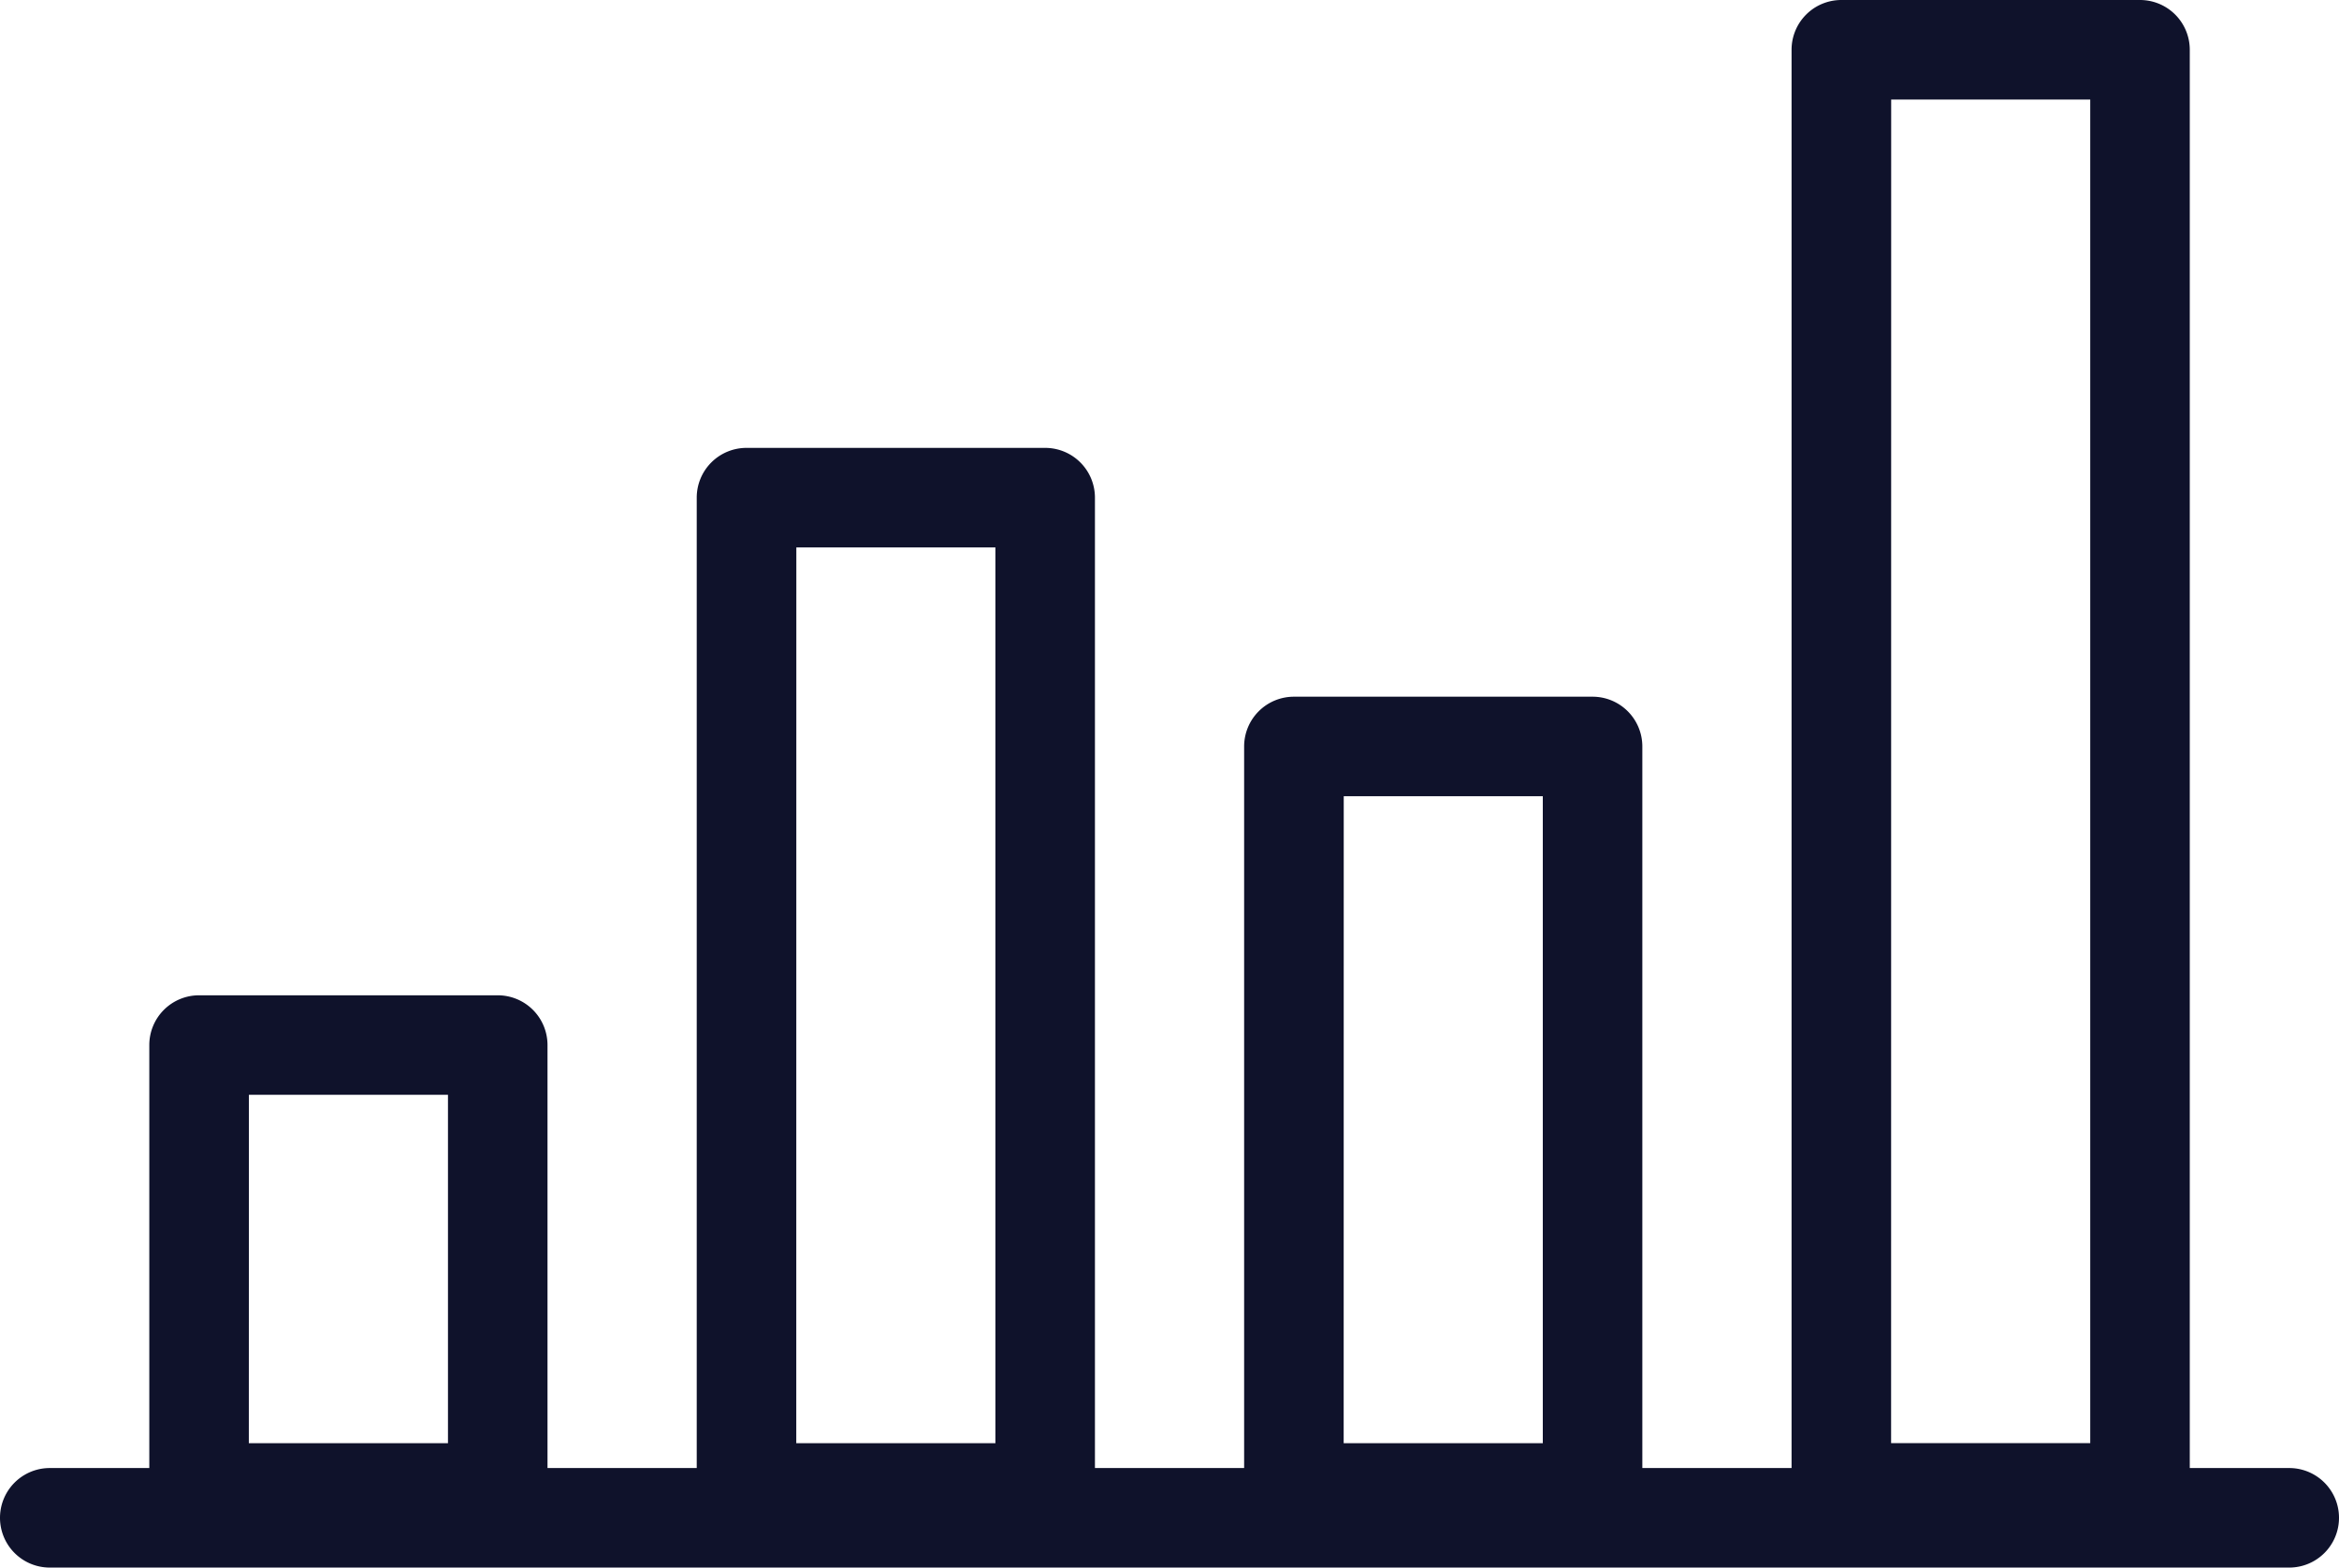 <?xml version="1.0" encoding="UTF-8"?> <svg xmlns="http://www.w3.org/2000/svg" width="65" height="43.564" viewBox="0 0 65 43.564"><defs><style> .cls-1{fill:#0f122b} </style></defs><g id="graph-icon" transform="translate(-736 -46)"><path id="Path_171" d="M799.617 78.266h-62.234a1.383 1.383 0 0 1 0-2.766h62.234a1.383 1.383 0 0 1 0 2.766z" class="cls-1" data-name="Path 171" transform="translate(0 11.298)"></path><path id="Path_172" d="M748.681 81.213h-8.3A1.383 1.383 0 0 1 739 79.83V67.383A1.383 1.383 0 0 1 740.383 66h8.3a1.383 1.383 0 0 1 1.383 1.383V79.83a1.383 1.383 0 0 1-1.385 1.383zm-6.915-2.766h5.534v-9.681h-5.532z" class="cls-1" data-name="Path 172" transform="translate(1.149 7.66)"></path><path id="Path_173" d="M759.681 85.426h-8.3A1.383 1.383 0 0 1 750 84.043v-27.66A1.383 1.383 0 0 1 751.383 55h8.3a1.383 1.383 0 0 1 1.383 1.383v27.66a1.383 1.383 0 0 1-1.385 1.383zm-6.915-2.766h5.534V57.766h-5.532z" class="cls-1" data-name="Path 173" transform="translate(5.362 3.447)"></path><path id="Path_174" d="M770.681 83.511h-8.3A1.383 1.383 0 0 1 761 82.128V61.383A1.383 1.383 0 0 1 762.383 60h8.3a1.383 1.383 0 0 1 1.383 1.383v20.745a1.383 1.383 0 0 1-1.385 1.383zm-6.915-2.766h5.534V62.766h-5.532z" class="cls-1" data-name="Path 174" transform="translate(9.574 5.362)"></path><path id="Path_175" d="M781.681 88.872h-8.3A1.383 1.383 0 0 1 772 87.489V47.383A1.383 1.383 0 0 1 773.383 46h8.3a1.383 1.383 0 0 1 1.383 1.383v40.106a1.383 1.383 0 0 1-1.385 1.383zm-6.915-2.766h5.534v-37.34h-5.532z" class="cls-1" data-name="Path 175" transform="translate(13.787)"></path></g></svg> 
